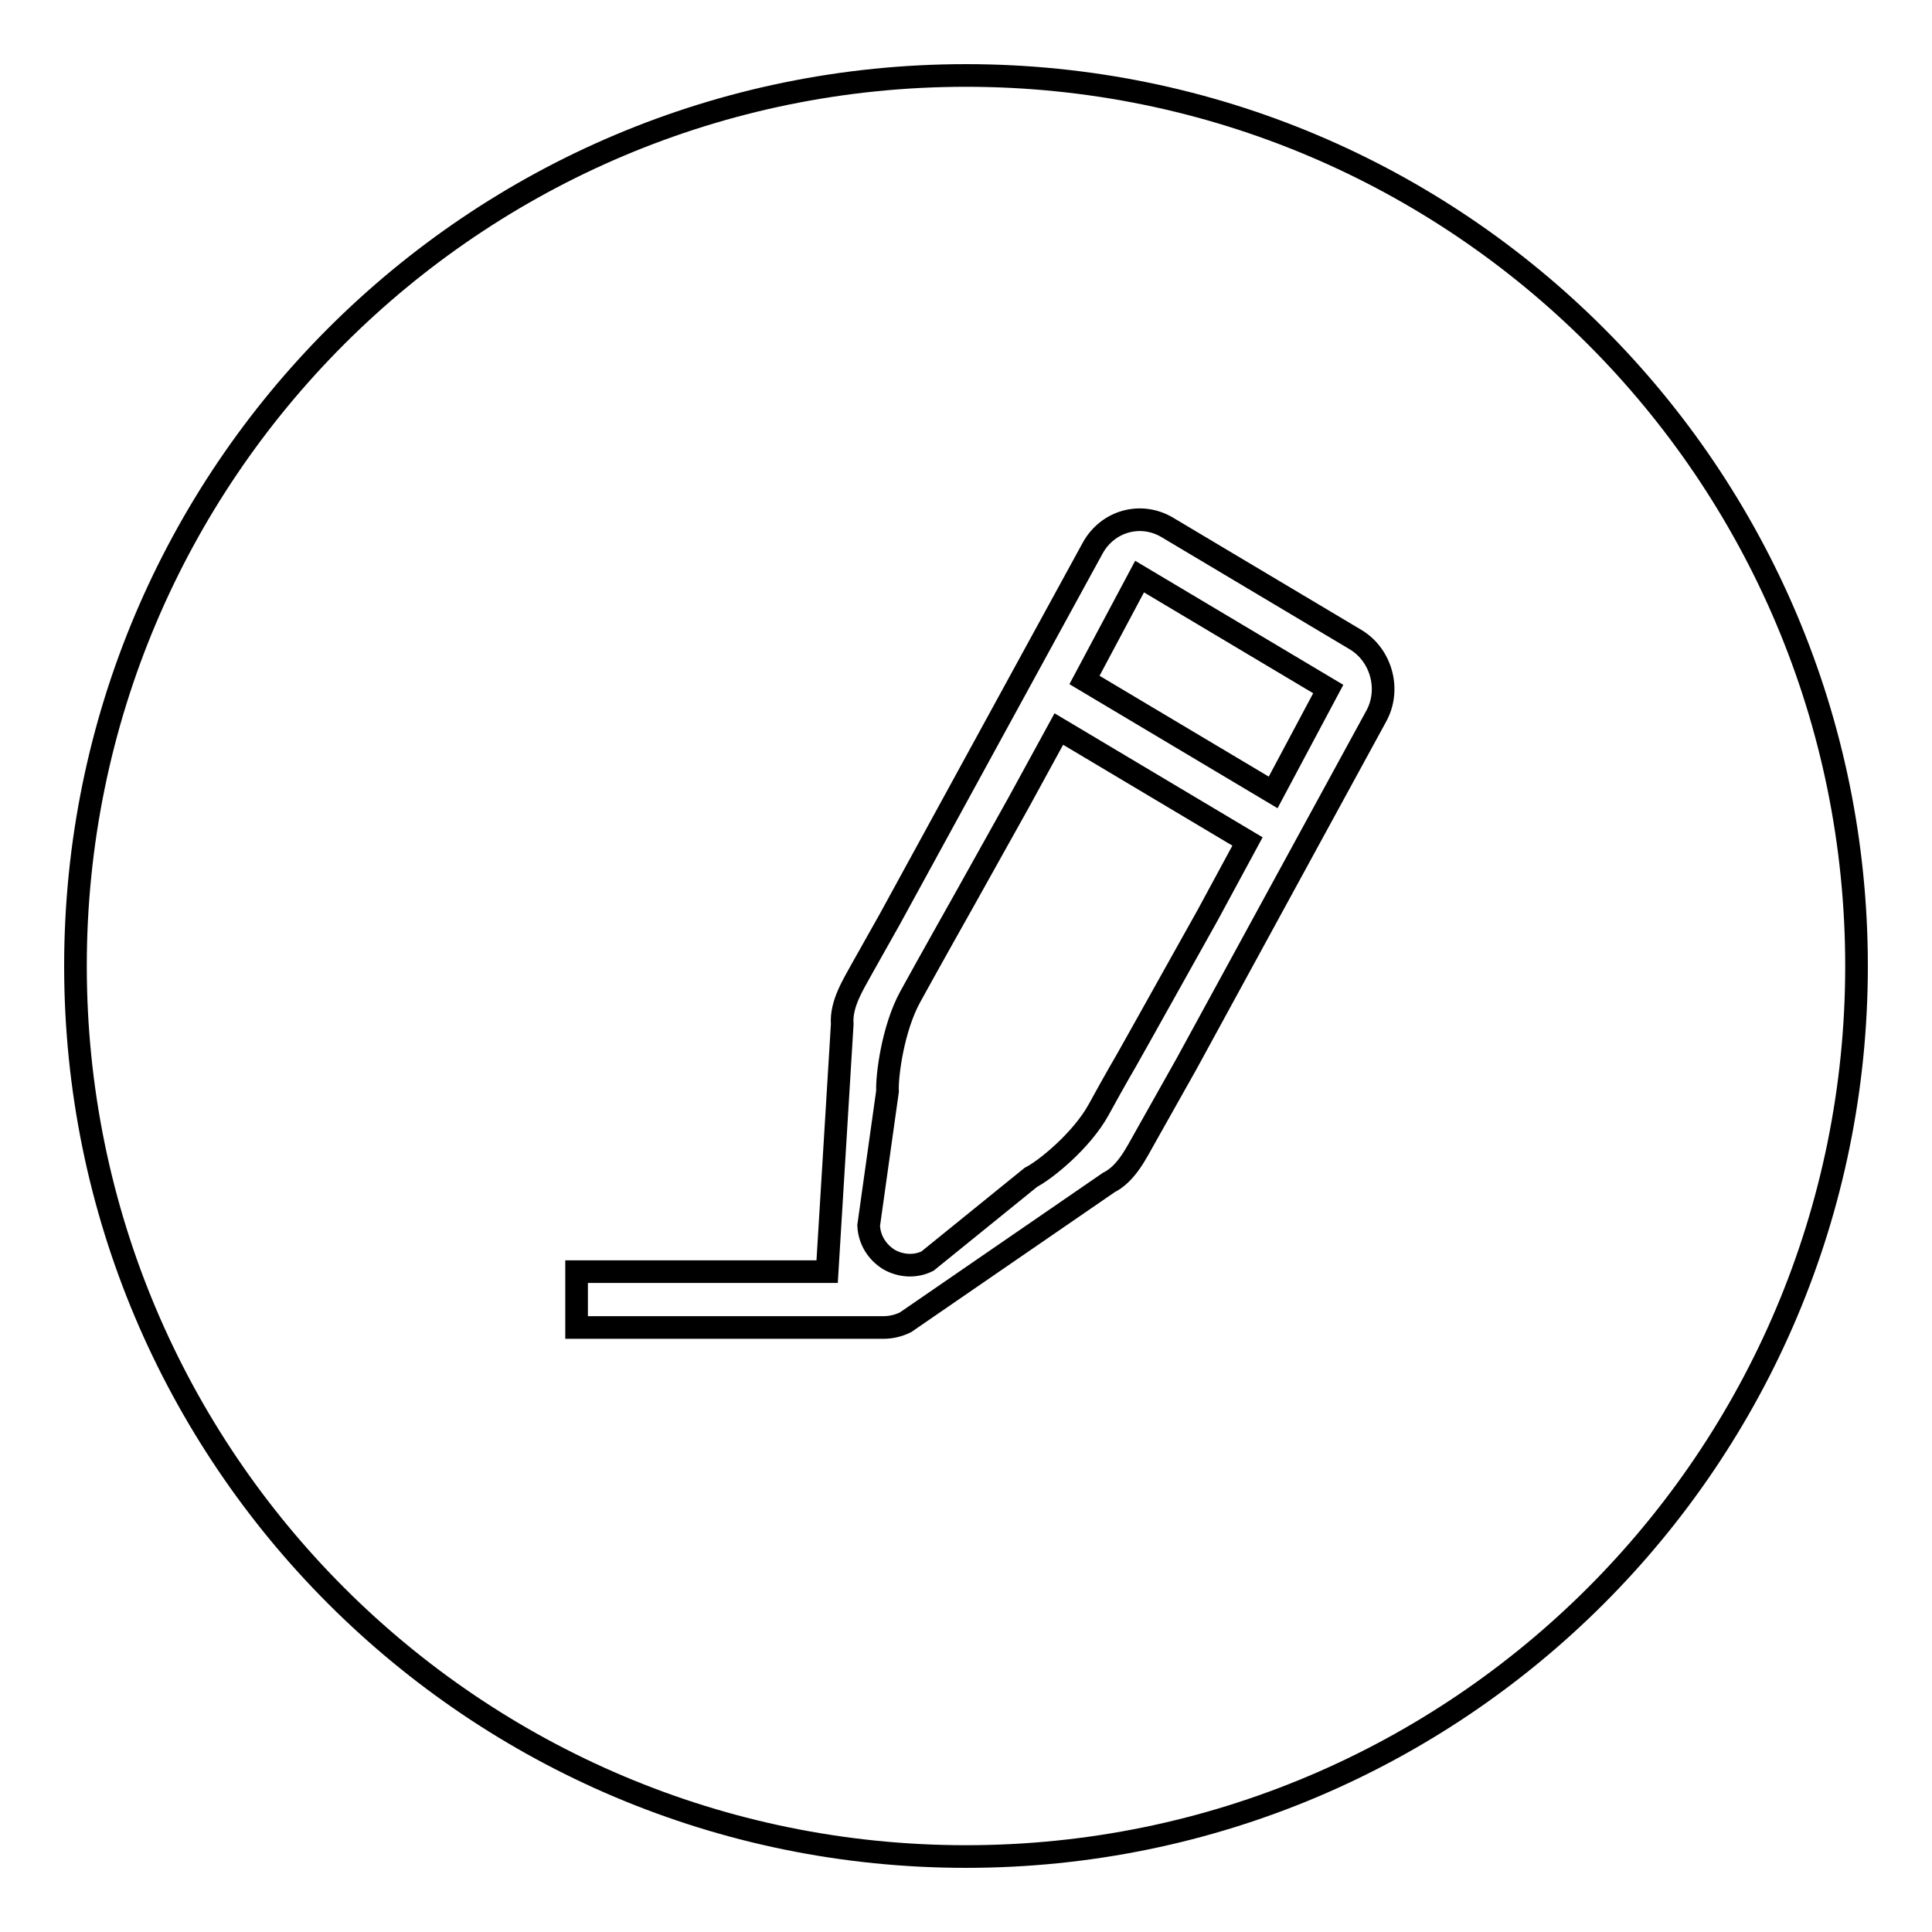<?xml version="1.0" encoding="utf-8"?>
<!-- Svg Vector Icons : http://www.onlinewebfonts.com/icon -->
<!DOCTYPE svg PUBLIC "-//W3C//DTD SVG 1.1//EN" "http://www.w3.org/Graphics/SVG/1.1/DTD/svg11.dtd">
<svg version="1.1" xmlns="http://www.w3.org/2000/svg" xmlns:xlink="http://www.w3.org/1999/xlink" x="0px" y="0px" viewBox="0 0 256 256" enable-background="new 0 0 256 256" xml:space="preserve">
<g><g><g><g><g id="Rewind_copy_6_3_"><g><path stroke-width="3" fill-opacity="0" stroke="#000000"  d="M143.7,90.1l25,14.9l7.3-13.7l-25-14.9L143.7,90.1z M128,10C62.8,10,10,62.8,10,128c0,65.2,52.8,118,118,118c65.2,0,118-52.8,118-118C246,62.8,193.2,10,128,10z M182.3,95l-25.1,46l-1.8,3.2l-3.6,6.4c-1.2,2.1-2.5,4.9-4.9,6.1L120,175.2c-1,0.5-2,0.7-3,0.7v0H76.4v-7.4h33.2l2-32.8c-0.2-2.7,1.5-5.3,2.7-7.5l3.6-6.4l26.9-49.2c2-3.6,6.4-4.8,9.9-2.7l25,14.9C183.1,86.9,184.3,91.5,182.3,95z M135,106.3l-7.2,12.9c0,0-4.9,8.7-7.2,12.9c-2.3,4.2-3.1,10.5-3,12.5l-2.5,17.8c0.1,1.9,1.1,3.5,2.7,4.5c1.6,0.9,3.5,1,5.1,0.2l13.7-11.1c1.8-0.9,6.7-4.8,9-9s3.6-6.4,3.6-6.4l1.8-3.2l9-16.1l5.3-9.8l-25-14.9L135,106.3z"/></g></g></g></g><g></g><g></g><g></g><g></g><g></g><g></g><g></g><g></g><g></g><g></g><g></g><g></g><g></g><g></g><g></g></g></g>
</svg>